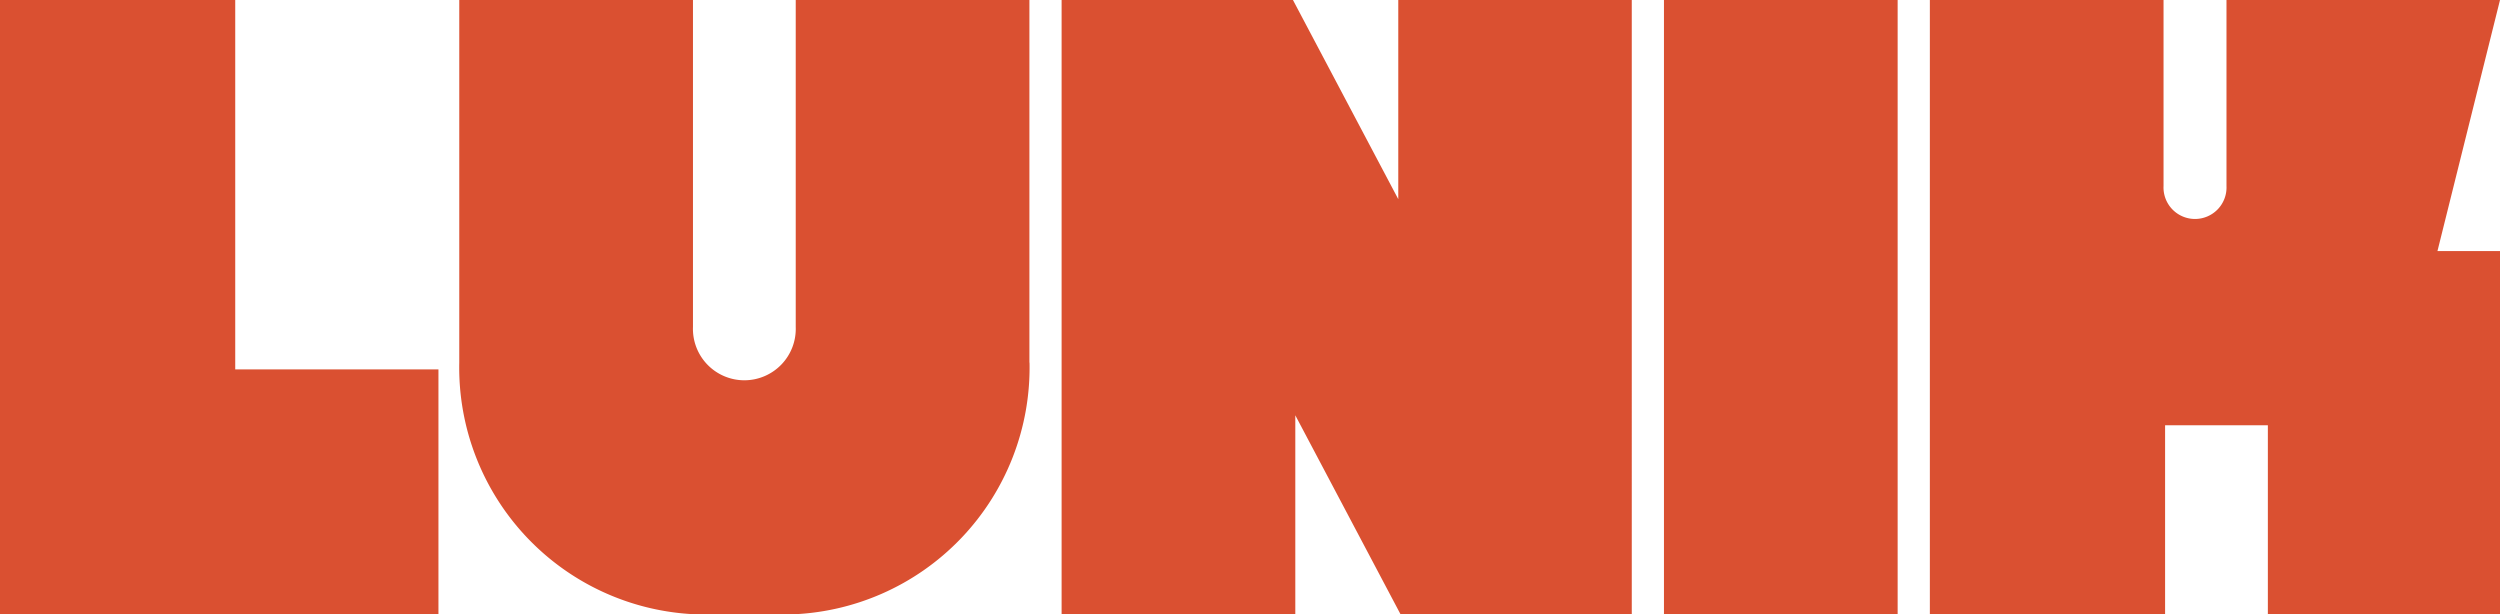<svg xmlns="http://www.w3.org/2000/svg" width="106" height="26.053" viewBox="0 0 106 26.053"><defs><clipPath id="a"><path d="M0 0h106v26.053H0z" class="a"/></clipPath><style>.a{fill:#da5031}</style></defs><g clip-path="url(#a)"><path d="M106 10.645v15.408h-9.843V18.03H91.8v8.023h-9.974V0h9.908v7.885a1.336 1.336 0 1 0 2.669 0V0H106l-2.652 10.645ZM9.974 15.663V0H0v26.053h18.59v-10.39Zm33.673-.289V0h-9.908v13.863a2.18 2.18 0 1 1-4.357 0V0h-9.909v15.374a10.472 10.472 0 0 0 10.252 10.68H33.4a10.472 10.472 0 0 0 10.252-10.68m26.9 10.68h9.908V0h-9.908ZM59.287 0v8.445L54.821 0h-9.809v26.053h9.909v-8.444l4.466 8.445h9.8V0Z" class="a"/></g></svg>